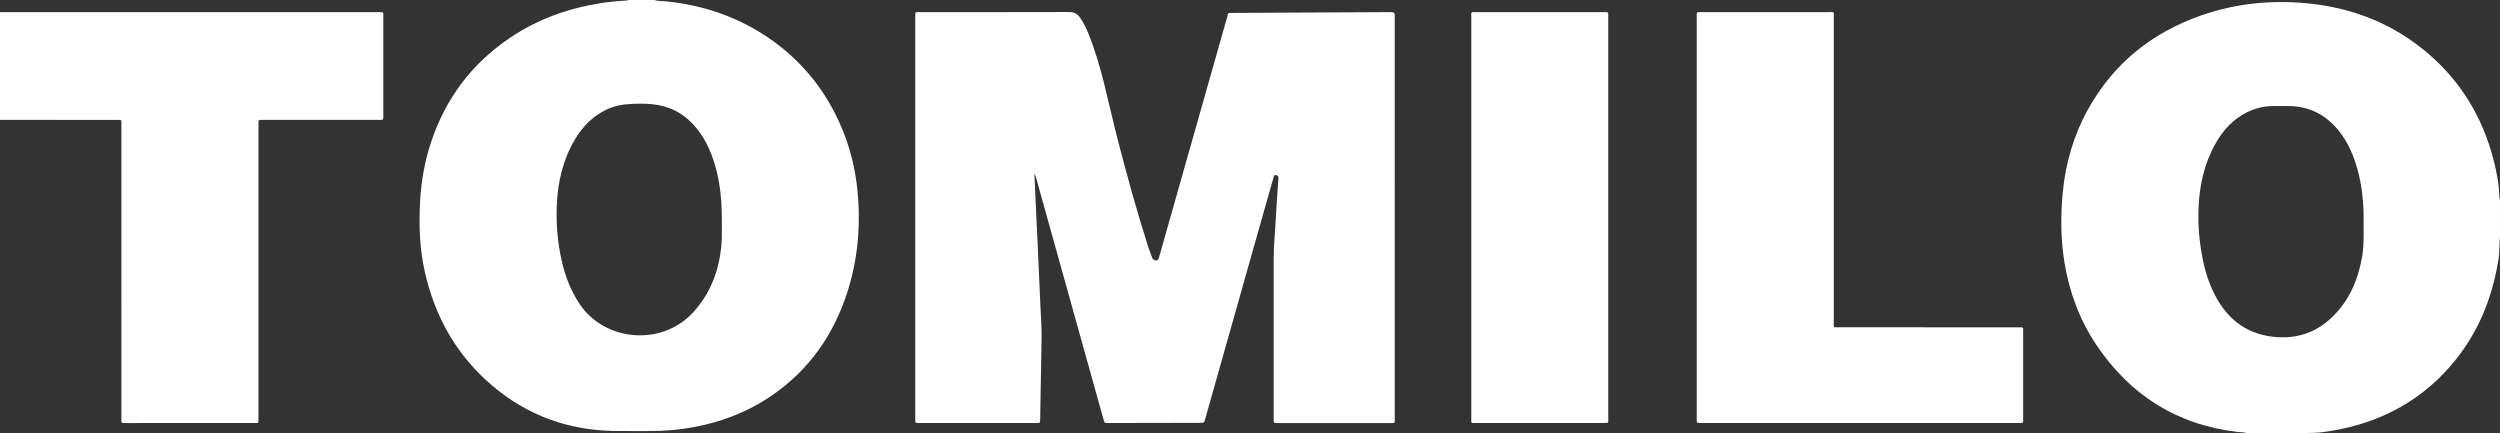 <svg width="150" height="26" viewBox="0 0 150 26" fill="none" xmlns="http://www.w3.org/2000/svg">
<rect x="0" y="0" width="150" height="26" fill="#333333" stroke="none"/>
<g clip-path="url(#clip0_3075_399)">
<path d="M22.999 6.915C22.999 4.947 22.999 2.979 22.999 1.011C22.999 0.955 22.997 0.898 22.999 0.841C23 0.759 22.957 0.726 22.875 0.729C22.834 0.73 22.792 0.729 22.751 0.729C15.167 0.729 7.584 0.729 0 0.729V7.193C2.317 7.193 4.635 7.193 6.952 7.195C7.33 7.195 7.284 7.148 7.284 7.515C7.285 13.378 7.284 19.241 7.285 25.103C7.285 25.393 7.243 25.382 7.56 25.382C10.11 25.382 12.66 25.382 15.21 25.381C15.553 25.381 15.508 25.412 15.508 25.077C15.509 19.214 15.508 13.351 15.508 7.489C15.508 7.441 15.512 7.392 15.507 7.344C15.494 7.223 15.556 7.185 15.67 7.194C15.736 7.199 15.802 7.194 15.869 7.194C18.112 7.194 20.354 7.194 22.598 7.194C22.681 7.194 22.764 7.187 22.846 7.195C22.973 7.206 23.008 7.145 23 7.036C22.997 6.996 23 6.955 23 6.915H22.999Z" fill="white"/>
<path d="M83.686 1.045C83.686 0.996 83.687 0.948 83.686 0.9C83.681 0.788 83.619 0.73 83.498 0.727C83.473 0.727 83.448 0.727 83.423 0.727C80.266 0.743 77.109 0.758 73.953 0.775C73.643 0.776 73.706 0.76 73.636 1.005C73.113 2.837 72.596 4.67 72.076 6.503C71.232 9.483 70.387 12.461 69.542 15.44C69.485 15.642 69.386 15.681 69.213 15.576C69.15 15.538 69.132 15.474 69.111 15.415C69.026 15.186 68.94 14.958 68.866 14.727C68.213 12.687 67.648 10.623 67.108 8.552C66.801 7.376 66.541 6.187 66.245 5.008C65.989 3.994 65.7 2.989 65.304 2.015C65.166 1.677 65.012 1.345 64.795 1.045C64.638 0.824 64.442 0.72 64.147 0.721C61.173 0.73 58.199 0.727 55.224 0.727C54.887 0.727 54.917 0.688 54.916 1.025C54.916 3.722 54.916 6.419 54.916 9.116C54.916 14.453 54.916 19.791 54.916 25.128C54.916 25.379 54.916 25.381 55.144 25.381C57.486 25.381 59.83 25.381 62.172 25.381C62.407 25.381 62.407 25.378 62.41 25.159C62.439 23.54 62.467 21.921 62.494 20.301C62.506 19.637 62.452 18.974 62.422 18.311C62.363 17.017 62.308 15.723 62.25 14.429C62.231 13.999 62.206 13.571 62.186 13.143C62.145 12.253 62.105 11.363 62.063 10.423C62.132 10.533 62.148 10.611 62.17 10.687C62.867 13.186 63.565 15.684 64.262 18.182C64.911 20.509 65.559 22.835 66.209 25.162C66.27 25.381 66.272 25.381 66.507 25.381C67.812 25.379 69.115 25.376 70.42 25.374C70.951 25.373 71.484 25.372 72.015 25.37C72.244 25.369 72.244 25.368 72.303 25.166C72.31 25.143 72.318 25.119 72.324 25.096C73.444 21.132 74.565 17.169 75.685 13.205C75.925 12.355 76.168 11.505 76.409 10.655C76.431 10.58 76.43 10.486 76.558 10.508C76.681 10.528 76.72 10.593 76.707 10.71C76.688 10.888 76.679 11.065 76.667 11.243C76.622 11.93 76.57 12.616 76.536 13.304C76.501 14.024 76.422 14.74 76.422 15.462C76.422 18.669 76.422 21.876 76.422 25.083C76.422 25.14 76.425 25.197 76.422 25.253C76.416 25.347 76.459 25.387 76.554 25.382C76.612 25.379 76.67 25.382 76.729 25.382C78.939 25.382 81.148 25.382 83.358 25.382C83.729 25.382 83.683 25.426 83.683 25.053C83.684 17.051 83.683 9.05 83.684 1.048L83.686 1.045Z" fill="white"/>
<path d="M121.39 19.937C121.39 19.598 121.425 19.639 121.086 19.639C117.514 19.638 113.942 19.639 110.37 19.637C109.969 19.637 110.028 19.686 110.028 19.303C110.027 13.213 110.028 7.123 110.028 1.032C110.028 0.672 110.066 0.728 109.707 0.727C107.173 0.726 104.639 0.727 102.105 0.727C101.767 0.727 101.804 0.7 101.804 1.032C101.804 5.032 101.804 9.033 101.804 13.034C101.804 17.035 101.804 21.035 101.804 25.036C101.804 25.109 101.808 25.182 101.804 25.255C101.799 25.351 101.847 25.386 101.939 25.381C101.98 25.38 102.022 25.381 102.063 25.381C108.411 25.381 114.757 25.381 121.104 25.381C121.427 25.381 121.39 25.401 121.39 25.113C121.39 23.388 121.391 21.663 121.39 19.938V19.937Z" fill="white"/>
<path d="M96.496 13.074C96.496 9.065 96.496 5.057 96.496 1.048C96.496 0.983 96.493 0.918 96.496 0.853C96.5 0.758 96.453 0.722 96.36 0.726C96.31 0.729 96.261 0.726 96.211 0.726C93.677 0.726 91.144 0.726 88.61 0.727C88.23 0.727 88.277 0.678 88.277 1.045C88.276 9.062 88.276 17.08 88.277 25.097C88.277 25.422 88.244 25.379 88.571 25.379C91.113 25.38 93.655 25.379 96.197 25.379C96.54 25.379 96.496 25.405 96.496 25.074C96.496 21.074 96.496 17.073 96.496 13.072L96.496 13.074Z" fill="white"/>
<path d="M149.961 11.794C149.94 11.021 149.79 10.265 149.594 9.52C148.944 7.046 147.679 4.927 145.709 3.23C143.65 1.456 141.225 0.482 138.507 0.207C136.315 -0.015 134.159 0.195 132.075 0.924C129.083 1.97 126.794 3.833 125.277 6.569C124.421 8.113 123.939 9.771 123.769 11.515C123.63 12.939 123.639 14.36 123.873 15.776C124.166 17.54 124.775 19.193 125.78 20.69C127.79 23.686 130.585 25.483 134.262 25.919C134.456 25.942 134.659 25.92 134.844 26.001H138.234C138.57 25.959 138.911 25.984 139.246 25.943C142.342 25.562 144.978 24.311 147.019 21.971C148.646 20.104 149.542 17.92 149.917 15.515C149.984 15.092 149.947 14.663 149.999 14.239V11.955C149.96 11.907 149.962 11.849 149.961 11.792L149.961 11.794ZM141.724 15.42C141.476 16.836 140.927 18.108 139.838 19.112C138.837 20.035 137.637 20.373 136.281 20.193C134.677 19.979 133.605 19.07 132.893 17.7C132.496 16.934 132.26 16.118 132.111 15.277C131.945 14.349 131.875 13.412 131.914 12.472C131.969 11.105 132.257 9.791 132.948 8.584C133.389 7.813 133.968 7.168 134.786 6.754C135.273 6.507 135.79 6.374 136.338 6.364C136.67 6.358 137.003 6.357 137.335 6.362C138.562 6.38 139.543 6.886 140.301 7.813C140.89 8.535 141.238 9.372 141.474 10.257C141.69 11.068 141.789 11.894 141.814 12.729C141.822 13.013 141.815 13.296 141.815 13.486C141.825 14.195 141.83 14.81 141.724 15.42Z" fill="white"/>
<path d="M50.355 7.331C49.41 5.255 47.997 3.549 46.081 2.251C44.263 1.02 42.24 0.325 40.044 0.089C39.774 0.059 39.497 0.077 39.232 0H37.687C37.63 0.048 37.56 0.035 37.496 0.038C36.99 0.063 36.487 0.119 35.987 0.2C34.052 0.51 32.251 1.162 30.63 2.248C28.309 3.804 26.741 5.906 25.871 8.511C25.488 9.656 25.277 10.831 25.209 12.034C25.129 13.454 25.17 14.866 25.479 16.261C26.08 18.978 27.378 21.309 29.543 23.145C31.614 24.902 34.037 25.799 36.782 25.857C37.48 25.872 38.177 25.855 38.875 25.862C39.833 25.871 40.782 25.79 41.722 25.608C43.254 25.314 44.687 24.775 45.994 23.939C48.235 22.505 49.752 20.517 50.652 18.074C51.43 15.96 51.662 13.777 51.459 11.545C51.326 10.082 50.966 8.675 50.355 7.331ZM43.273 14.846C43.11 16.316 42.605 17.642 41.574 18.756C39.68 20.803 36.278 20.478 34.781 18.245C34.246 17.446 33.913 16.574 33.704 15.65C33.451 14.537 33.358 13.409 33.41 12.273C33.472 10.888 33.78 9.564 34.504 8.353C34.864 7.751 35.319 7.231 35.918 6.84C36.409 6.52 36.947 6.318 37.537 6.263C38.167 6.205 38.8 6.193 39.425 6.293C40.414 6.449 41.197 6.952 41.81 7.715C42.388 8.436 42.734 9.264 42.966 10.142C43.23 11.143 43.32 12.165 43.309 13.38C43.304 13.747 43.333 14.299 43.273 14.847V14.846Z" fill="white"/>
</g>
<defs>
<clipPath id="clip0_3075_399">
<rect width="150" height="26" fill="white"/>
</clipPath>
</defs>
</svg>
